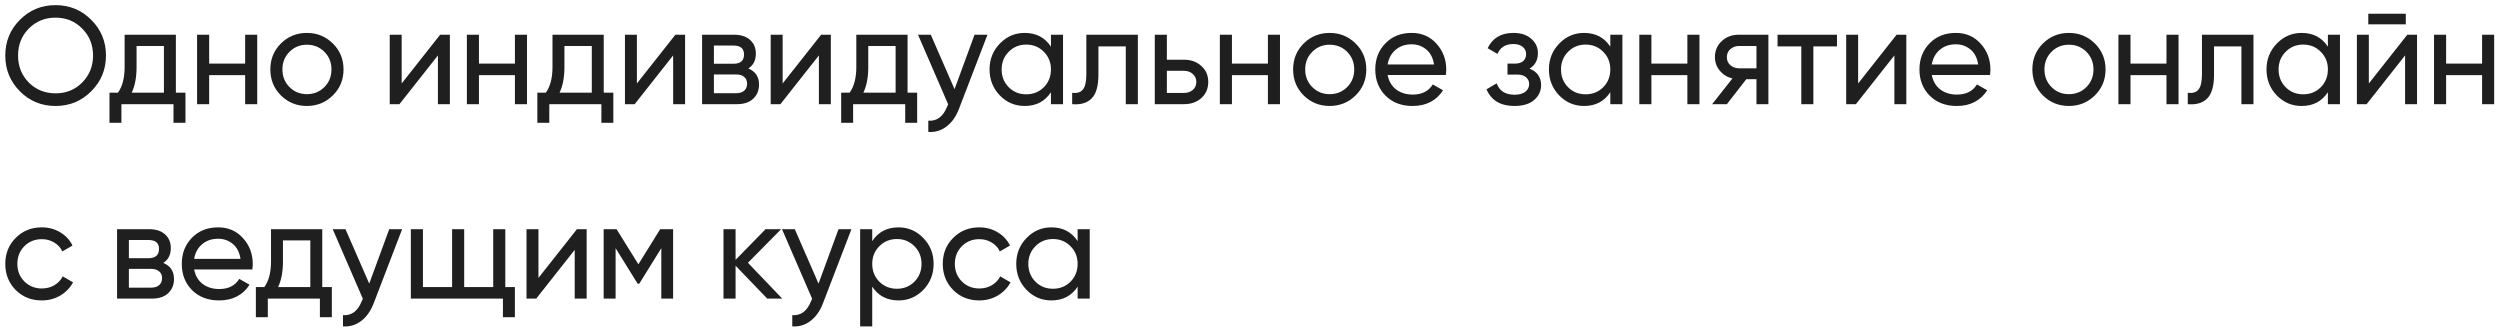 <?xml version="1.0" encoding="UTF-8"?> <svg xmlns="http://www.w3.org/2000/svg" width="360" height="48" viewBox="0 0 360 48" fill="none"> <path d="M13.14 13.14C11.74 14.553 10.027 15.26 8 15.26C5.973 15.26 4.26 14.553 2.86 13.14C1.46 11.727 0.76 10.013 0.76 8C0.76 5.973 1.46 4.26 2.86 2.86C4.26 1.447 5.973 0.74 8 0.74C10.027 0.74 11.74 1.447 13.14 2.86C14.553 4.26 15.26 5.973 15.26 8C15.26 10.013 14.553 11.727 13.14 13.14ZM4.14 11.88C5.18 12.92 6.467 13.44 8 13.44C9.533 13.44 10.813 12.92 11.84 11.88C12.88 10.827 13.4 9.533 13.4 8C13.4 6.453 12.88 5.16 11.84 4.12C10.813 3.067 9.533 2.54 8 2.54C6.467 2.54 5.18 3.067 4.14 4.12C3.113 5.16 2.6 6.453 2.6 8C2.6 9.533 3.113 10.827 4.14 11.88ZM25.326 13.34H26.706V17.68H24.985V15H17.485V17.68H15.765V13.34H16.985C17.625 12.46 17.945 11.227 17.945 9.64V5H25.326V13.34ZM18.965 13.34H23.605V6.62H19.666V9.64C19.666 11.133 19.432 12.367 18.965 13.34ZM35.301 5H37.041V15H35.301V10.82H30.121V15H28.381V5H30.121V9.16H35.301V5ZM47.929 13.74C46.903 14.753 45.656 15.26 44.19 15.26C42.723 15.26 41.476 14.753 40.45 13.74C39.436 12.727 38.929 11.48 38.929 10C38.929 8.52 39.436 7.273 40.45 6.26C41.476 5.247 42.723 4.74 44.19 4.74C45.656 4.74 46.903 5.247 47.929 6.26C48.956 7.273 49.469 8.52 49.469 10C49.469 11.48 48.956 12.727 47.929 13.74ZM44.19 13.56C45.19 13.56 46.029 13.22 46.709 12.54C47.389 11.86 47.73 11.013 47.73 10C47.73 8.987 47.389 8.14 46.709 7.46C46.029 6.78 45.19 6.44 44.19 6.44C43.203 6.44 42.37 6.78 41.69 7.46C41.01 8.14 40.669 8.987 40.669 10C40.669 11.013 41.01 11.86 41.69 12.54C42.37 13.22 43.203 13.56 44.19 13.56ZM63.381 5H64.781V15H63.061V7.98L57.521 15H56.121V5H57.841V12.02L63.381 5ZM74.149 5H75.889V15H74.149V10.82H68.969V15H67.229V5H68.969V9.16H74.149V5ZM86.938 13.34H88.318V17.68H86.598V15H79.098V17.68H77.378V13.34H78.598C79.238 12.46 79.558 11.227 79.558 9.64V5H86.938V13.34ZM80.578 13.34H85.218V6.62H81.278V9.64C81.278 11.133 81.045 12.367 80.578 13.34ZM97.253 5H98.653V15H96.933V7.98L91.393 15H89.993V5H91.713V12.02L97.253 5ZM107.762 9.86C108.789 10.287 109.302 11.06 109.302 12.18C109.302 13.007 109.022 13.687 108.462 14.22C107.915 14.74 107.129 15 106.102 15H101.102V5H105.702C106.702 5 107.475 5.253 108.022 5.76C108.569 6.253 108.842 6.907 108.842 7.72C108.842 8.68 108.482 9.393 107.762 9.86ZM105.622 6.56H102.802V9.18H105.622C106.635 9.18 107.142 8.733 107.142 7.84C107.142 6.987 106.635 6.56 105.622 6.56ZM106.002 13.42C106.509 13.42 106.895 13.3 107.162 13.06C107.442 12.82 107.582 12.48 107.582 12.04C107.582 11.627 107.442 11.307 107.162 11.08C106.895 10.84 106.509 10.72 106.002 10.72H102.802V13.42H106.002ZM118.24 5H119.64V15H117.92V7.98L112.38 15H110.98V5H112.7V12.02L118.24 5ZM130.689 13.34H132.069V17.68H130.349V15H122.849V17.68H121.129V13.34H122.349C122.989 12.46 123.309 11.227 123.309 9.64V5H130.689V13.34ZM124.329 13.34H128.969V6.62H125.029V9.64C125.029 11.133 124.795 12.367 124.329 13.34ZM140.334 5H142.194L138.114 15.62C137.687 16.753 137.087 17.613 136.314 18.2C135.54 18.8 134.66 19.067 133.674 19V17.38C134.9 17.473 135.8 16.807 136.374 15.38L136.534 15.02L132.194 5H134.034L137.454 12.84L140.334 5ZM151.336 5H153.076V15H151.336V13.28C150.469 14.6 149.209 15.26 147.556 15.26C146.156 15.26 144.963 14.753 143.976 13.74C142.989 12.713 142.496 11.467 142.496 10C142.496 8.533 142.989 7.293 143.976 6.28C144.963 5.253 146.156 4.74 147.556 4.74C149.209 4.74 150.469 5.4 151.336 6.72V5ZM147.776 13.58C148.789 13.58 149.636 13.24 150.316 12.56C150.996 11.867 151.336 11.013 151.336 10C151.336 8.987 150.996 8.14 150.316 7.46C149.636 6.767 148.789 6.42 147.776 6.42C146.776 6.42 145.936 6.767 145.256 7.46C144.576 8.14 144.236 8.987 144.236 10C144.236 11.013 144.576 11.867 145.256 12.56C145.936 13.24 146.776 13.58 147.776 13.58ZM163.852 5V15H162.112V6.68H158.172V10.76C158.172 12.4 157.839 13.547 157.172 14.2C156.519 14.84 155.592 15.107 154.392 15V13.36C155.072 13.453 155.579 13.307 155.912 12.92C156.259 12.52 156.432 11.787 156.432 10.72V5H163.852ZM170.509 8.6C171.509 8.6 172.335 8.9 172.989 9.5C173.655 10.087 173.989 10.853 173.989 11.8C173.989 12.747 173.655 13.52 172.989 14.12C172.335 14.707 171.509 15 170.509 15H166.289V5H168.029V8.6H170.509ZM170.509 13.38C171.002 13.38 171.415 13.24 171.749 12.96C172.095 12.667 172.269 12.28 172.269 11.8C172.269 11.32 172.095 10.933 171.749 10.64C171.415 10.347 171.002 10.2 170.509 10.2H168.029V13.38H170.509ZM182.579 5H184.319V15H182.579V10.82H177.399V15H175.659V5H177.399V9.16H182.579V5ZM195.208 13.74C194.181 14.753 192.934 15.26 191.468 15.26C190.001 15.26 188.754 14.753 187.728 13.74C186.714 12.727 186.208 11.48 186.208 10C186.208 8.52 186.714 7.273 187.728 6.26C188.754 5.247 190.001 4.74 191.468 4.74C192.934 4.74 194.181 5.247 195.208 6.26C196.234 7.273 196.748 8.52 196.748 10C196.748 11.48 196.234 12.727 195.208 13.74ZM191.468 13.56C192.468 13.56 193.308 13.22 193.988 12.54C194.668 11.86 195.008 11.013 195.008 10C195.008 8.987 194.668 8.14 193.988 7.46C193.308 6.78 192.468 6.44 191.468 6.44C190.481 6.44 189.648 6.78 188.968 7.46C188.288 8.14 187.948 8.987 187.948 10C187.948 11.013 188.288 11.86 188.968 12.54C189.648 13.22 190.481 13.56 191.468 13.56ZM199.819 10.8C199.992 11.693 200.399 12.387 201.039 12.88C201.692 13.373 202.492 13.62 203.439 13.62C204.759 13.62 205.719 13.133 206.319 12.16L207.799 13C206.826 14.507 205.359 15.26 203.399 15.26C201.812 15.26 200.519 14.767 199.519 13.78C198.532 12.78 198.039 11.52 198.039 10C198.039 8.493 198.526 7.24 199.499 6.24C200.472 5.24 201.732 4.74 203.279 4.74C204.746 4.74 205.939 5.26 206.859 6.3C207.792 7.327 208.259 8.567 208.259 10.02C208.259 10.273 208.239 10.533 208.199 10.8H199.819ZM203.279 6.38C202.346 6.38 201.572 6.647 200.959 7.18C200.346 7.7 199.966 8.4 199.819 9.28H206.499C206.352 8.333 205.979 7.613 205.379 7.12C204.779 6.627 204.079 6.38 203.279 6.38ZM220.259 9.88C221.366 10.333 221.919 11.127 221.919 12.26C221.919 13.1 221.586 13.813 220.919 14.4C220.252 14.973 219.306 15.26 218.079 15.26C216.079 15.26 214.739 14.46 214.059 12.86L215.519 12C215.906 13.093 216.766 13.64 218.099 13.64C218.766 13.64 219.279 13.5 219.639 13.22C220.012 12.927 220.199 12.553 220.199 12.1C220.199 11.7 220.046 11.373 219.739 11.12C219.446 10.867 219.046 10.74 218.539 10.74H217.079V9.16H218.159C218.666 9.16 219.059 9.04 219.339 8.8C219.619 8.547 219.759 8.207 219.759 7.78C219.759 7.353 219.592 7.007 219.259 6.74C218.939 6.473 218.492 6.34 217.919 6.34C216.799 6.34 216.039 6.813 215.639 7.76L214.219 6.94C214.926 5.473 216.159 4.74 217.919 4.74C219.012 4.74 219.872 5.02 220.499 5.58C221.139 6.14 221.459 6.827 221.459 7.64C221.459 8.653 221.059 9.4 220.259 9.88ZM231.884 5H233.624V15H231.884V13.28C231.018 14.6 229.758 15.26 228.104 15.26C226.704 15.26 225.511 14.753 224.524 13.74C223.538 12.713 223.044 11.467 223.044 10C223.044 8.533 223.538 7.293 224.524 6.28C225.511 5.253 226.704 4.74 228.104 4.74C229.758 4.74 231.018 5.4 231.884 6.72V5ZM228.324 13.58C229.338 13.58 230.184 13.24 230.864 12.56C231.544 11.867 231.884 11.013 231.884 10C231.884 8.987 231.544 8.14 230.864 7.46C230.184 6.767 229.338 6.42 228.324 6.42C227.324 6.42 226.484 6.767 225.804 7.46C225.124 8.14 224.784 8.987 224.784 10C224.784 11.013 225.124 11.867 225.804 12.56C226.484 13.24 227.324 13.58 228.324 13.58ZM242.981 5H244.721V15H242.981V10.82H237.801V15H236.061V5H237.801V9.16H242.981V5ZM254.649 5V15H252.929V11.4H251.469L248.669 15H246.549L249.469 11.3C248.723 11.113 248.116 10.74 247.649 10.18C247.183 9.62 246.949 8.967 246.949 8.22C246.949 7.3 247.276 6.533 247.929 5.92C248.583 5.307 249.403 5 250.389 5H254.649ZM250.449 9.84H252.929V6.62H250.449C249.956 6.62 249.536 6.767 249.189 7.06C248.843 7.353 248.669 7.747 248.669 8.24C248.669 8.72 248.843 9.107 249.189 9.4C249.536 9.693 249.956 9.84 250.449 9.84ZM264.526 5V6.68H261.126V15H259.386V6.68L255.966 6.68V5L264.526 5ZM273.111 5H274.511V15H272.791V7.98L267.251 15H265.851V5H267.571V12.02L273.111 5ZM278.18 10.8C278.353 11.693 278.76 12.387 279.4 12.88C280.053 13.373 280.853 13.62 281.8 13.62C283.12 13.62 284.08 13.133 284.68 12.16L286.16 13C285.186 14.507 283.72 15.26 281.76 15.26C280.173 15.26 278.88 14.767 277.88 13.78C276.893 12.78 276.4 11.52 276.4 10C276.4 8.493 276.886 7.24 277.86 6.24C278.833 5.24 280.093 4.74 281.64 4.74C283.106 4.74 284.3 5.26 285.22 6.3C286.153 7.327 286.62 8.567 286.62 10.02C286.62 10.273 286.6 10.533 286.56 10.8H278.18ZM281.64 6.38C280.706 6.38 279.933 6.647 279.32 7.18C278.706 7.7 278.326 8.4 278.18 9.28H284.86C284.713 8.333 284.34 7.613 283.74 7.12C283.14 6.627 282.44 6.38 281.64 6.38ZM301.66 13.74C300.633 14.753 299.387 15.26 297.92 15.26C296.453 15.26 295.207 14.753 294.18 13.74C293.167 12.727 292.66 11.48 292.66 10C292.66 8.52 293.167 7.273 294.18 6.26C295.207 5.247 296.453 4.74 297.92 4.74C299.387 4.74 300.633 5.247 301.66 6.26C302.687 7.273 303.2 8.52 303.2 10C303.2 11.48 302.687 12.727 301.66 13.74ZM297.92 13.56C298.92 13.56 299.76 13.22 300.44 12.54C301.12 11.86 301.46 11.013 301.46 10C301.46 8.987 301.12 8.14 300.44 7.46C299.76 6.78 298.92 6.44 297.92 6.44C296.933 6.44 296.1 6.78 295.42 7.46C294.74 8.14 294.4 8.987 294.4 10C294.4 11.013 294.74 11.86 295.42 12.54C296.1 13.22 296.933 13.56 297.92 13.56ZM311.971 5H313.711V15H311.971V10.82H306.791V15H305.051V5H306.791V9.16H311.971V5ZM324.5 5V15H322.76V6.68H318.82V10.76C318.82 12.4 318.487 13.547 317.82 14.2C317.167 14.84 316.24 15.107 315.04 15V13.36C315.72 13.453 316.227 13.307 316.56 12.92C316.907 12.52 317.08 11.787 317.08 10.72V5H324.5ZM335.216 5H336.956V15H335.216V13.28C334.35 14.6 333.09 15.26 331.436 15.26C330.036 15.26 328.843 14.753 327.856 13.74C326.87 12.713 326.376 11.467 326.376 10C326.376 8.533 326.87 7.293 327.856 6.28C328.843 5.253 330.036 4.74 331.436 4.74C333.09 4.74 334.35 5.4 335.216 6.72V5ZM331.656 13.58C332.67 13.58 333.516 13.24 334.196 12.56C334.876 11.867 335.216 11.013 335.216 10C335.216 8.987 334.876 8.14 334.196 7.46C333.516 6.767 332.67 6.42 331.656 6.42C330.656 6.42 329.816 6.767 329.136 7.46C328.456 8.14 328.116 8.987 328.116 10C328.116 11.013 328.456 11.867 329.136 12.56C329.816 13.24 330.656 13.58 331.656 13.58ZM341.033 3.5V1.98H346.433V3.5H341.033ZM346.653 5H348.053V15H346.333V7.98L340.793 15H339.393V5H341.113V12.02L346.653 5ZM357.421 5H359.161V15H357.421V10.82H352.241V15H350.501V5H352.241V9.16H357.421V5ZM6.02 43.26C4.513 43.26 3.26 42.76 2.26 41.76C1.26 40.747 0.76 39.493 0.76 38C0.76 36.507 1.26 35.26 2.26 34.26C3.26 33.247 4.513 32.74 6.02 32.74C7.007 32.74 7.893 32.98 8.68 33.46C9.467 33.927 10.053 34.56 10.44 35.36L8.98 36.2C8.727 35.667 8.333 35.24 7.8 34.92C7.28 34.6 6.687 34.44 6.02 34.44C5.02 34.44 4.18 34.78 3.5 35.46C2.833 36.14 2.5 36.987 2.5 38C2.5 39 2.833 39.84 3.5 40.52C4.18 41.2 5.02 41.54 6.02 41.54C6.687 41.54 7.287 41.387 7.82 41.08C8.353 40.76 8.76 40.333 9.04 39.8L10.52 40.66C10.093 41.447 9.48 42.08 8.68 42.56C7.88 43.027 6.993 43.26 6.02 43.26ZM23.517 37.86C24.544 38.287 25.058 39.06 25.058 40.18C25.058 41.007 24.777 41.687 24.218 42.22C23.671 42.74 22.884 43 21.858 43H16.858V33H21.457C22.457 33 23.231 33.253 23.777 33.76C24.324 34.253 24.598 34.907 24.598 35.72C24.598 36.68 24.238 37.393 23.517 37.86ZM21.378 34.56H18.558V37.18H21.378C22.391 37.18 22.898 36.733 22.898 35.84C22.898 34.987 22.391 34.56 21.378 34.56ZM21.758 41.42C22.264 41.42 22.651 41.3 22.918 41.06C23.198 40.82 23.337 40.48 23.337 40.04C23.337 39.627 23.198 39.307 22.918 39.08C22.651 38.84 22.264 38.72 21.758 38.72H18.558V41.42H21.758ZM27.956 38.8C28.129 39.693 28.536 40.387 29.176 40.88C29.829 41.373 30.629 41.62 31.576 41.62C32.896 41.62 33.856 41.133 34.456 40.16L35.936 41C34.962 42.507 33.496 43.26 31.536 43.26C29.949 43.26 28.656 42.767 27.656 41.78C26.669 40.78 26.176 39.52 26.176 38C26.176 36.493 26.662 35.24 27.636 34.24C28.609 33.24 29.869 32.74 31.416 32.74C32.882 32.74 34.076 33.26 34.996 34.3C35.929 35.327 36.396 36.567 36.396 38.02C36.396 38.273 36.376 38.533 36.336 38.8H27.956ZM31.416 34.38C30.482 34.38 29.709 34.647 29.096 35.18C28.482 35.7 28.102 36.4 27.956 37.28H34.636C34.489 36.333 34.116 35.613 33.516 35.12C32.916 34.627 32.216 34.38 31.416 34.38ZM46.405 41.34H47.785V45.68H46.065V43H38.565V45.68H36.845V41.34H38.065C38.705 40.46 39.025 39.227 39.025 37.64V33H46.405V41.34ZM40.045 41.34H44.685V34.62H40.745V37.64C40.745 39.133 40.512 40.367 40.045 41.34ZM56.05 33H57.91L53.83 43.62C53.403 44.753 52.803 45.613 52.03 46.2C51.257 46.8 50.377 47.067 49.39 47V45.38C50.617 45.473 51.517 44.807 52.09 43.38L52.25 43.02L47.91 33H49.75L53.17 40.84L56.05 33ZM72.763 41.34H74.143V45.68H72.423V43H59.163V33H60.903V41.34H65.103V33H66.843V41.34H71.023V33H72.763V41.34ZM83.078 33H84.478V43H82.758V35.98L77.218 43H75.818V33H77.538V40.02L83.078 33ZM96.927 33V43H95.227V35.74L92.047 40.86H91.827L88.647 35.74V43H86.927V33H88.787L91.927 38.06L95.067 33H96.927ZM112.643 43H110.483L105.923 38.26V43H104.183V33H105.923V37.42L110.243 33H112.483L107.703 37.84L112.643 43ZM120.748 33H122.608L118.528 43.62C118.102 44.753 117.502 45.613 116.728 46.2C115.955 46.8 115.075 47.067 114.088 47V45.38C115.315 45.473 116.215 44.807 116.788 43.38L116.948 43.02L112.608 33H114.448L117.868 40.84L120.748 33ZM129.381 32.74C130.781 32.74 131.975 33.253 132.961 34.28C133.948 35.293 134.441 36.533 134.441 38C134.441 39.467 133.948 40.713 132.961 41.74C131.975 42.753 130.781 43.26 129.381 43.26C127.728 43.26 126.468 42.6 125.601 41.28V47H123.861V33H125.601V34.72C126.468 33.4 127.728 32.74 129.381 32.74ZM129.161 41.58C130.161 41.58 131.001 41.24 131.681 40.56C132.361 39.867 132.701 39.013 132.701 38C132.701 36.987 132.361 36.14 131.681 35.46C131.001 34.767 130.161 34.42 129.161 34.42C128.148 34.42 127.301 34.767 126.621 35.46C125.941 36.14 125.601 36.987 125.601 38C125.601 39.013 125.941 39.867 126.621 40.56C127.301 41.24 128.148 41.58 129.161 41.58ZM141.018 43.26C139.511 43.26 138.258 42.76 137.258 41.76C136.258 40.747 135.758 39.493 135.758 38C135.758 36.507 136.258 35.26 137.258 34.26C138.258 33.247 139.511 32.74 141.018 32.74C142.004 32.74 142.891 32.98 143.678 33.46C144.464 33.927 145.051 34.56 145.438 35.36L143.978 36.2C143.724 35.667 143.331 35.24 142.798 34.92C142.278 34.6 141.684 34.44 141.018 34.44C140.018 34.44 139.178 34.78 138.498 35.46C137.831 36.14 137.498 36.987 137.498 38C137.498 39 137.831 39.84 138.498 40.52C139.178 41.2 140.018 41.54 141.018 41.54C141.684 41.54 142.284 41.387 142.818 41.08C143.351 40.76 143.758 40.333 144.038 39.8L145.518 40.66C145.091 41.447 144.478 42.08 143.678 42.56C142.878 43.027 141.991 43.26 141.018 43.26ZM155.179 33H156.919V43H155.179V41.28C154.312 42.6 153.052 43.26 151.399 43.26C149.999 43.26 148.806 42.753 147.819 41.74C146.832 40.713 146.339 39.467 146.339 38C146.339 36.533 146.832 35.293 147.819 34.28C148.806 33.253 149.999 32.74 151.399 32.74C153.052 32.74 154.312 33.4 155.179 34.72V33ZM151.619 41.58C152.632 41.58 153.479 41.24 154.159 40.56C154.839 39.867 155.179 39.013 155.179 38C155.179 36.987 154.839 36.14 154.159 35.46C153.479 34.767 152.632 34.42 151.619 34.42C150.619 34.42 149.779 34.767 149.099 35.46C148.419 36.14 148.079 36.987 148.079 38C148.079 39.013 148.419 39.867 149.099 40.56C149.779 41.24 150.619 41.58 151.619 41.58Z" fill="#1F1F1F"></path> </svg> 